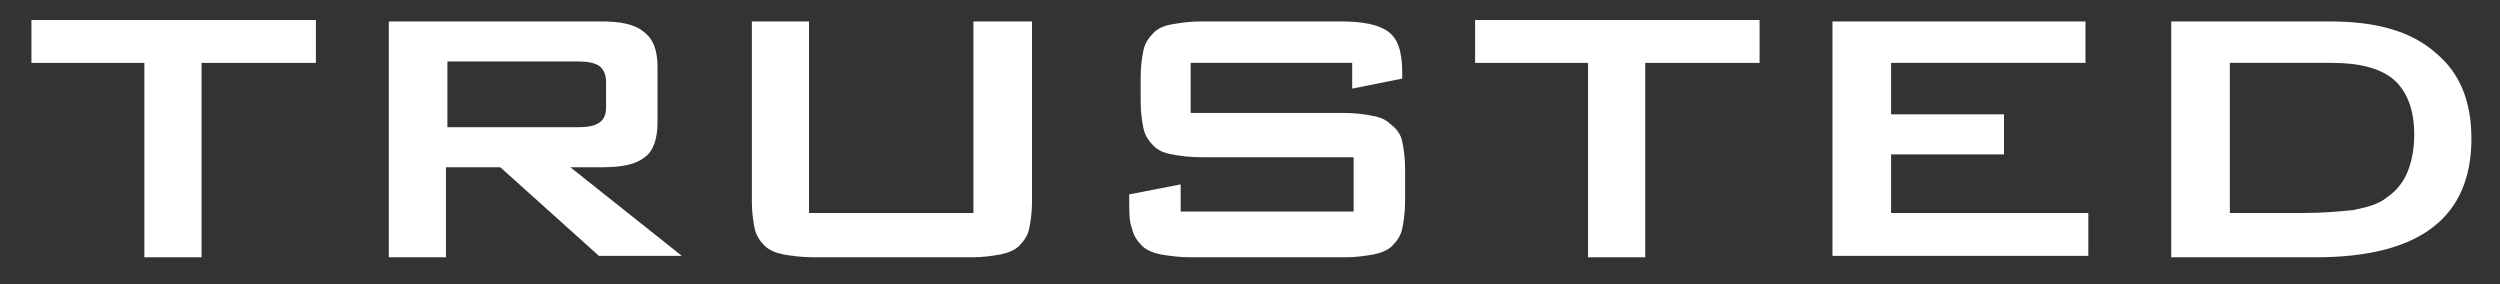 <?xml version="1.0" encoding="utf-8"?>
<!-- Generator: Adobe Illustrator 23.0.1, SVG Export Plug-In . SVG Version: 6.00 Build 0)  -->
<svg version="1.1" id="Layer_1" xmlns="http://www.w3.org/2000/svg" xmlns:xlink="http://www.w3.org/1999/xlink" x="0px" y="0px"
	 viewBox="0 0 174.9 19.9" style="enable-background:new 0 0 174.9 19.9;" xml:space="preserve">
<rect x="0" y="0" width="174.9" height="19.9" fill="#333333" stroke="none"/>
<style type="text/css">
	.st0{fill:#FFFFFF;}
</style>
<g>
	<path class="st0" d="M14.1,18h-4V4.4H2.2v-3h19.9v3h-8V18z"/>
	<path class="st0" d="M27.3,1.5h14.8c1.3,0,2.3,0.2,2.9,0.7C45.7,2.7,46,3.5,46,4.7v3.9c0,1.1-0.3,2-0.9,2.4
		c-0.6,0.5-1.6,0.7-2.9,0.7h-2.3l7.8,6.2h-5.8L35,11.7h-3.8V18h-4V1.5z M31.3,4.3v4.6h9.2c0.6,0,1.1-0.1,1.4-0.3
		c0.3-0.2,0.5-0.5,0.5-1.1V5.7c0-0.5-0.2-0.9-0.5-1.1c-0.3-0.2-0.8-0.3-1.4-0.3H31.3z"/>
	<path class="st0" d="M56.6,14.9h11.5V1.5h4.1v12.6c0,0.8-0.1,1.4-0.2,1.9c-0.1,0.5-0.4,0.9-0.7,1.2c-0.3,0.3-0.8,0.5-1.3,0.6
		c-0.6,0.1-1.2,0.2-2,0.2H56.9c-0.8,0-1.5-0.1-2.1-0.2c-0.5-0.1-1-0.3-1.3-0.6c-0.3-0.3-0.6-0.7-0.7-1.2c-0.1-0.5-0.2-1.1-0.2-1.9
		V1.5h4V14.9z"/>
	<path class="st0" d="M83.3,4.4v3.5H94c0.8,0,1.5,0.1,2,0.2c0.6,0.1,1,0.3,1.3,0.6C97.7,9,98,9.4,98.1,9.9c0.1,0.5,0.2,1.1,0.2,1.9
		v2.3c0,0.8-0.1,1.4-0.2,1.9c-0.1,0.5-0.4,0.9-0.7,1.2c-0.3,0.3-0.8,0.5-1.3,0.6c-0.6,0.1-1.2,0.2-2,0.2H83.3
		c-0.8,0-1.5-0.1-2.1-0.2c-0.5-0.1-1-0.3-1.3-0.6c-0.3-0.3-0.6-0.7-0.7-1.2C79,15.5,79,14.9,79,14.1v-0.5l3.6-0.7v1.9h12.1v-3.8H84
		c-0.8,0-1.5-0.1-2-0.2c-0.6-0.1-1-0.3-1.3-0.6c-0.3-0.3-0.6-0.7-0.7-1.2c-0.1-0.5-0.2-1.1-0.2-1.9V5.4c0-0.8,0.1-1.4,0.2-1.9
		c0.1-0.5,0.4-0.9,0.7-1.2C81,2,81.4,1.8,82,1.7c0.6-0.1,1.2-0.2,2-0.2h9.8c1.5,0,2.6,0.2,3.3,0.7c0.7,0.5,1,1.4,1,2.9v0.4l-3.5,0.7
		V4.4H83.3z"/>
	<path class="st0" d="M115.1,18h-4V4.4h-7.9v-3h19.9v3h-8V18z"/>
	<path class="st0" d="M128.2,1.5h17.7v2.9h-13.6V8h7.9v2.8h-7.9v4.1h13.8v3h-17.9V1.5z"/>
	<path class="st0" d="M151.9,1.5H163c3.3,0,5.7,0.7,7.4,2.2c1.7,1.4,2.5,3.4,2.5,6c0,5.5-3.6,8.3-10.9,8.3h-10.1V1.5z M161.2,14.9
		c1.3,0,2.4-0.1,3.4-0.2c1-0.2,1.8-0.4,2.4-0.9c0.6-0.4,1.1-1,1.4-1.7c0.3-0.7,0.5-1.6,0.5-2.7c0-1.7-0.5-3-1.4-3.8
		c-0.9-0.8-2.4-1.2-4.3-1.2H156v10.5H161.2z"/>
</g>
</svg>

